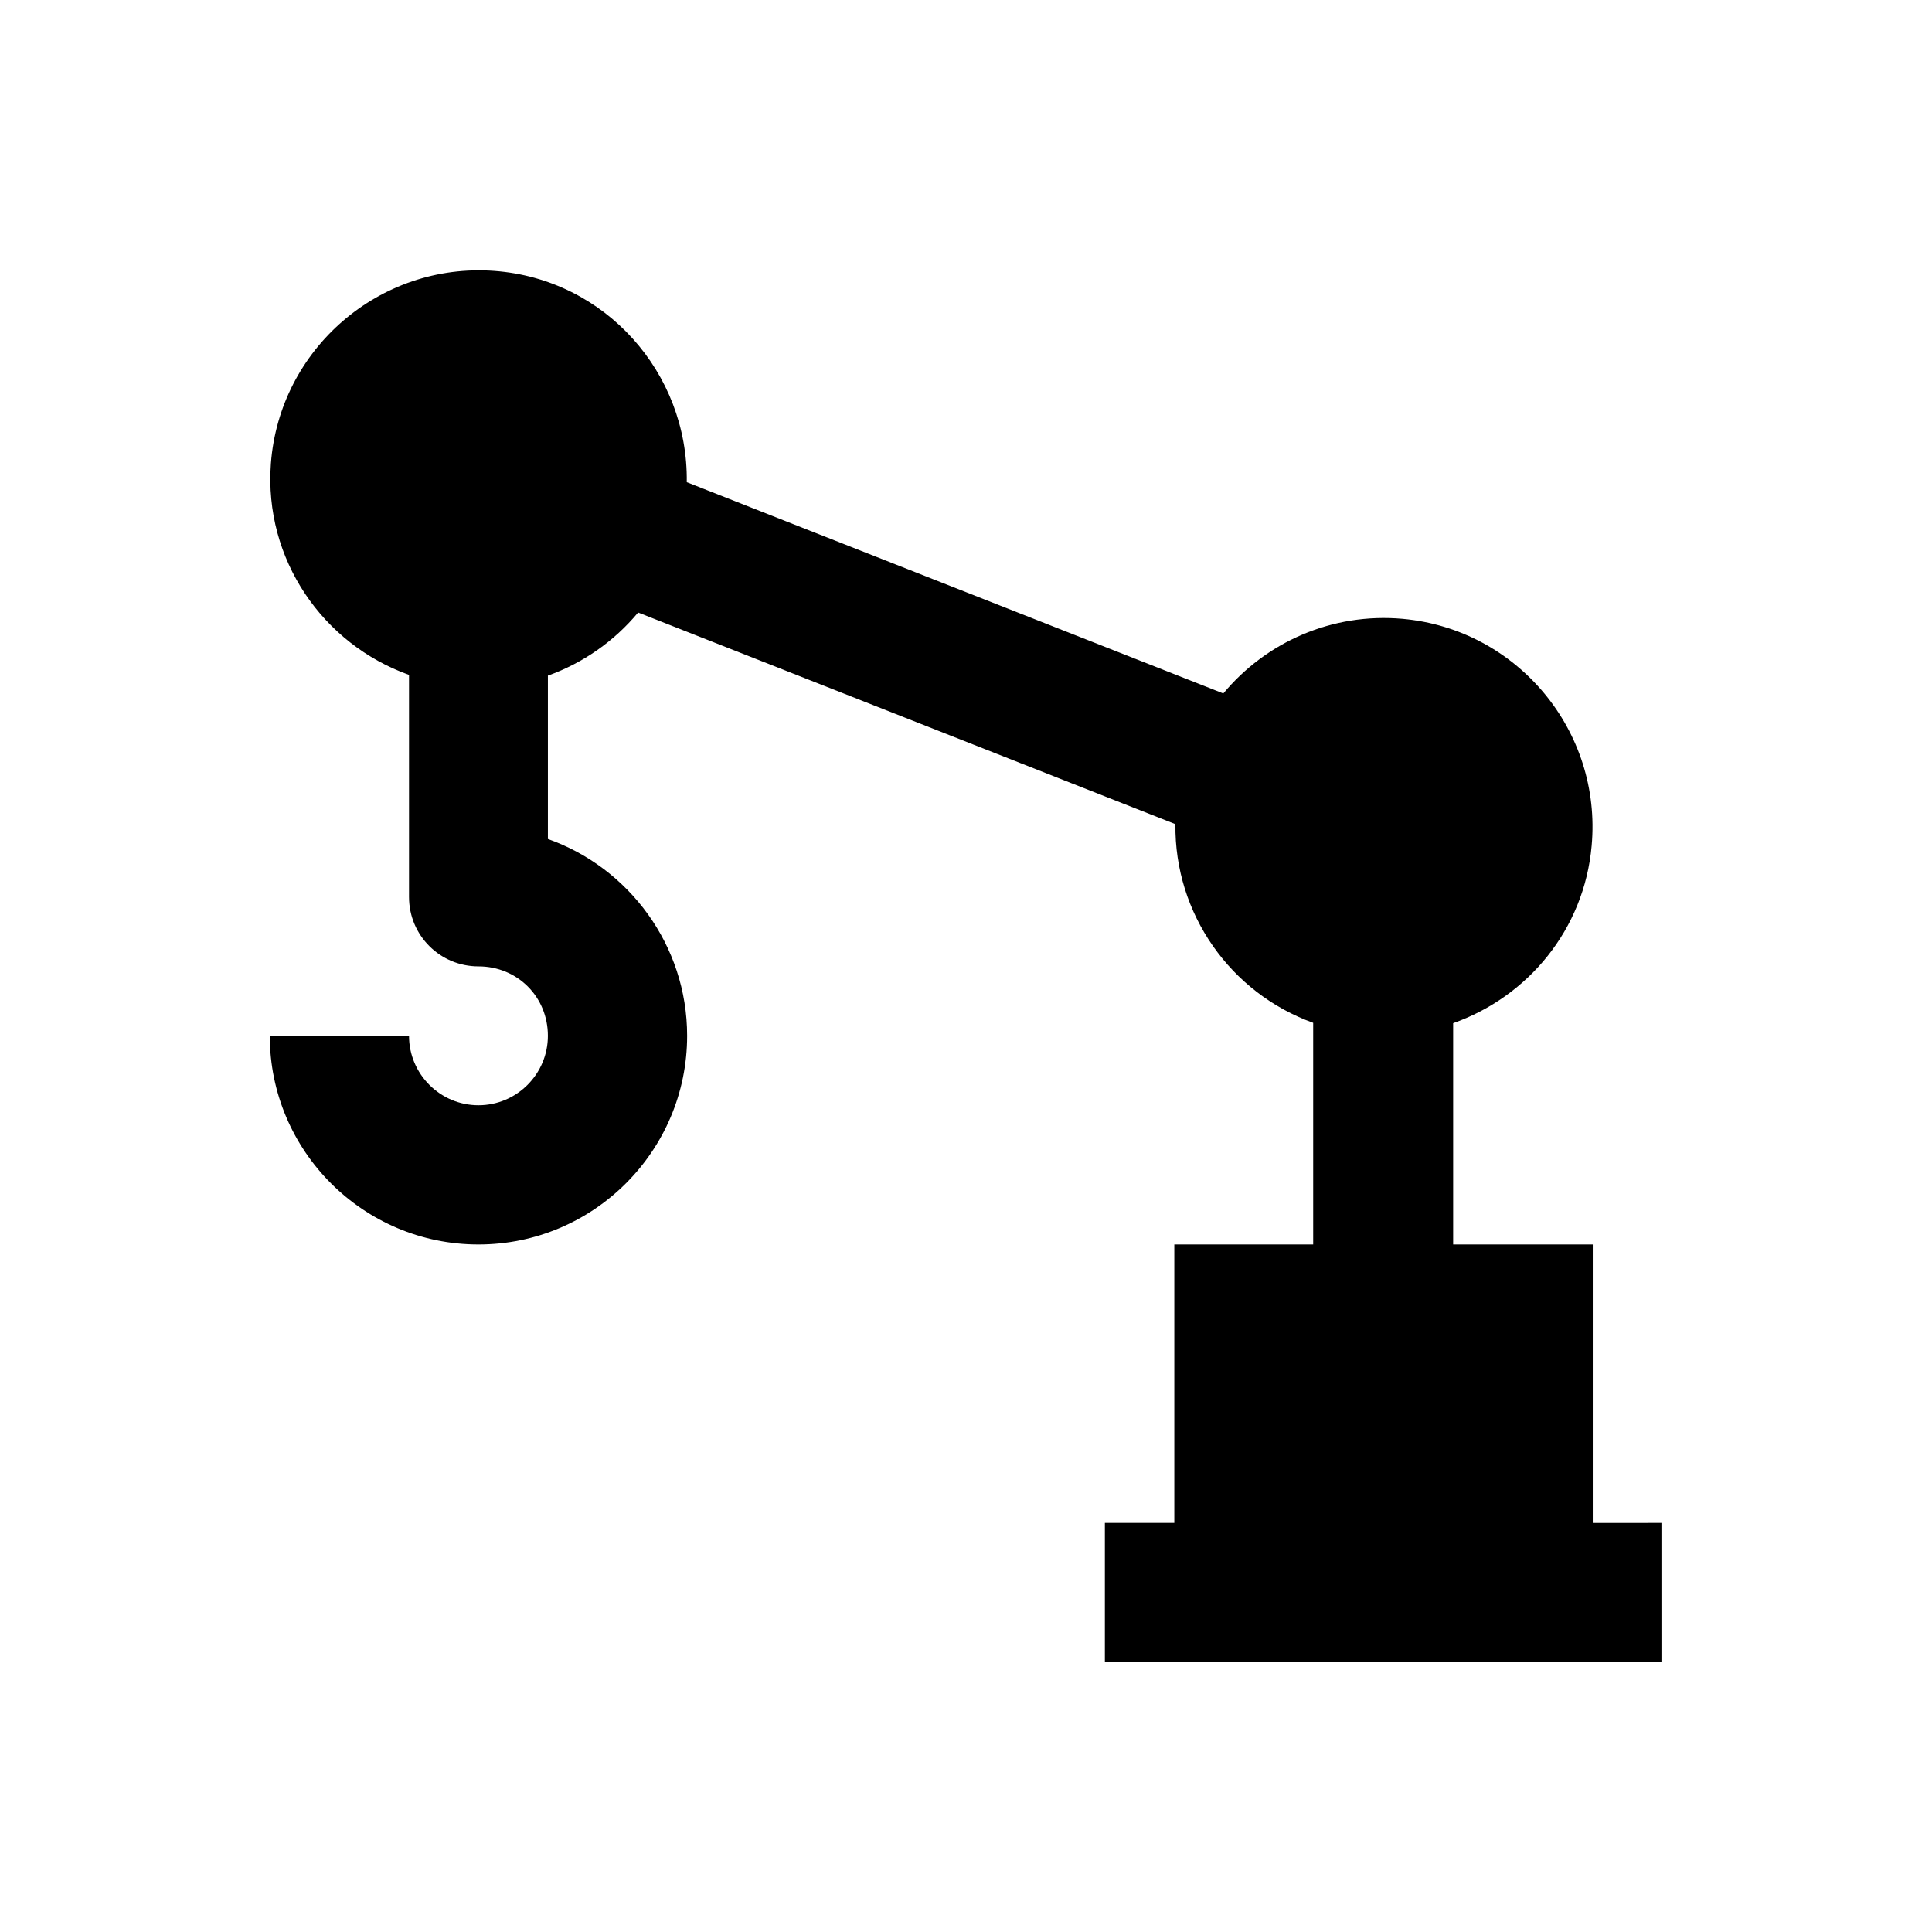<?xml version="1.0" encoding="UTF-8"?>
<!-- Uploaded to: SVG Repo, www.svgrepo.com, Generator: SVG Repo Mixer Tools -->
<svg fill="#000000" width="800px" height="800px" version="1.1" viewBox="144 144 512 512" xmlns="http://www.w3.org/2000/svg">
 <path d="m566.1 547.6v-73.801h-37v-58.648c19.777-6.988 34.734-24.797 36.703-47.035 2.754-30.406-19.68-57.367-50.086-60.121-18.793-1.672-36.211 6.199-47.527 19.777l-142.19-55.988c0.395-29.027-21.648-53.824-50.973-55.988-30.406-2.262-56.973 20.664-59.238 51.07-1.871 25.387 13.777 47.824 36.605 55.988v58.844c0 10.234 8.266 18.402 18.402 18.402 10.332 0 18.402 8.07 18.402 18.402 0 10.137-8.266 18.402-18.402 18.402s-18.402-8.266-18.402-18.402l-36.898-0.004c0 30.504 24.797 55.301 55.301 55.301s55.301-24.797 55.301-55.301c0-24.008-15.449-44.574-36.898-52.152v-43.297c9.348-3.344 17.613-9.152 23.91-16.727l142.39 56.09c-0.297 23.812 14.66 44.773 36.508 52.645v58.742h-36.801v73.801h-18.402v36.898h147.5l-0.004-36.898z"/>
</svg>